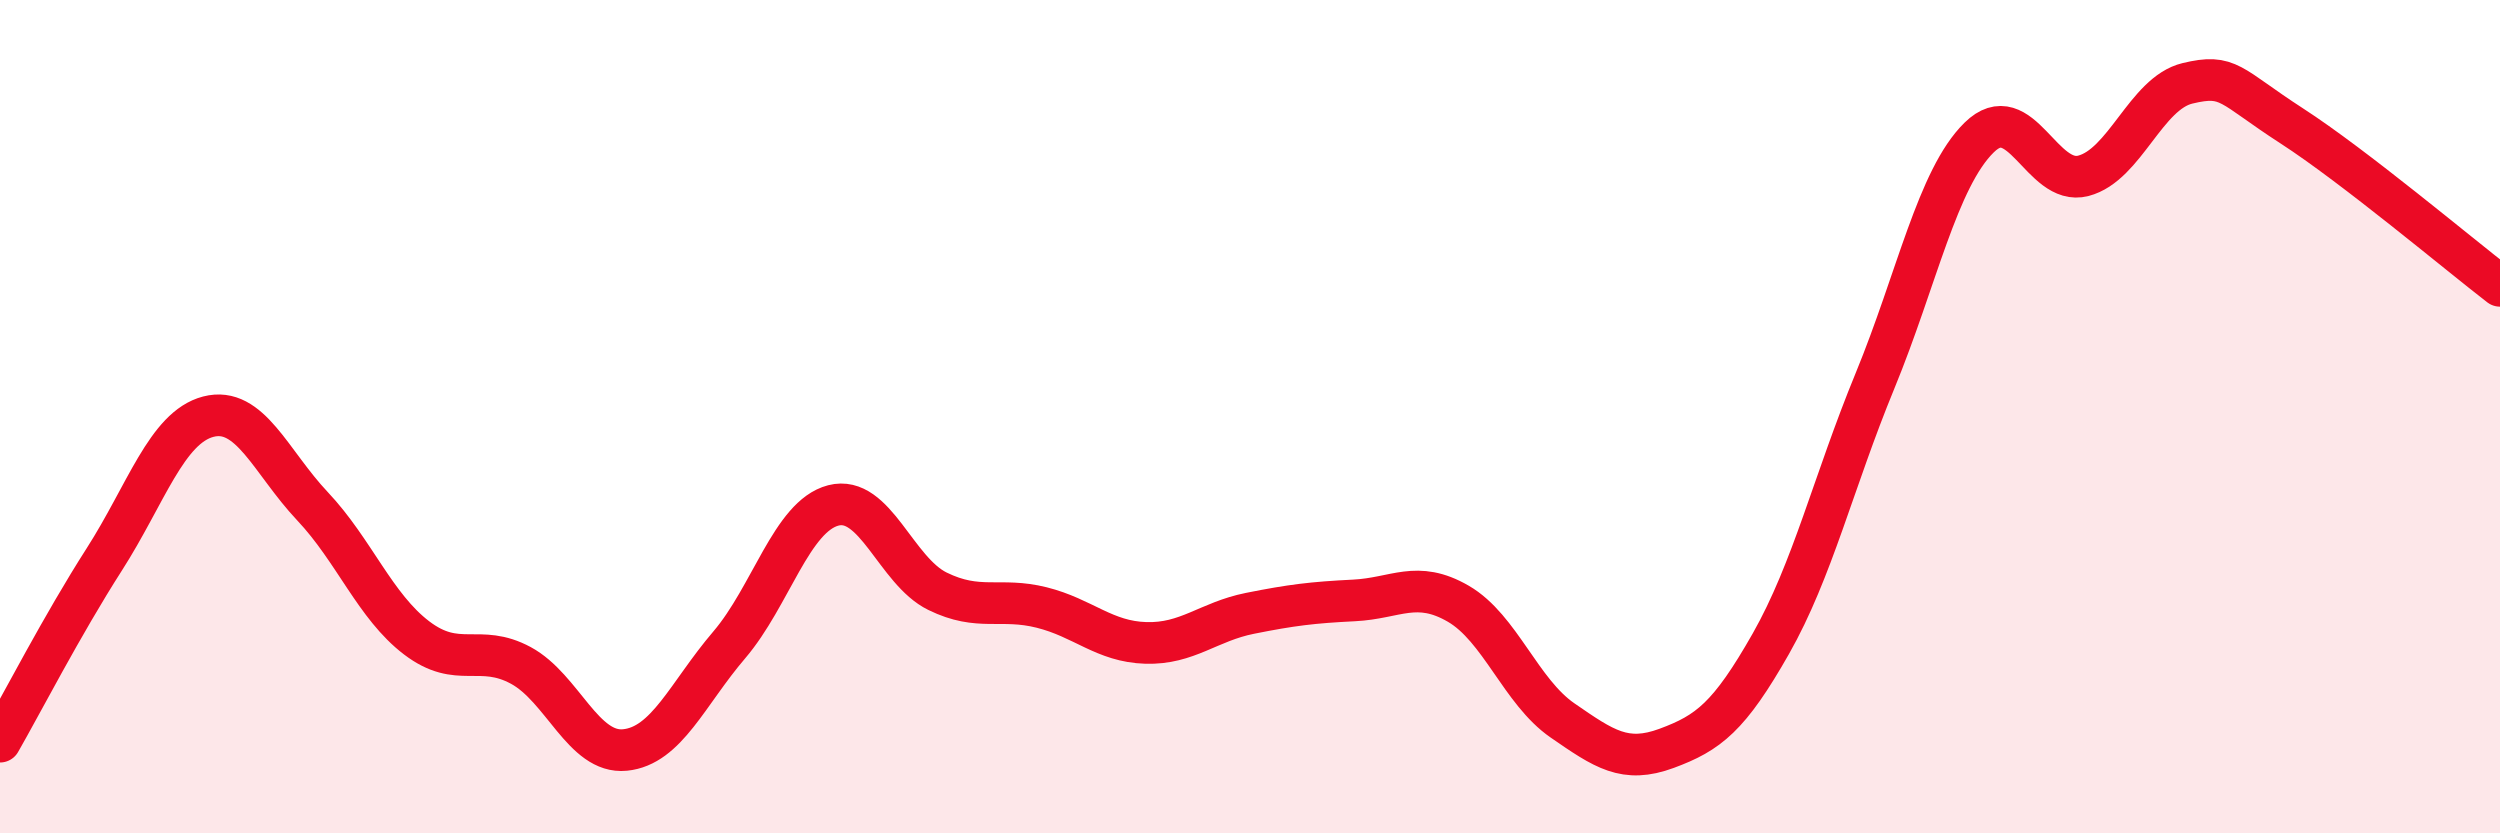 
    <svg width="60" height="20" viewBox="0 0 60 20" xmlns="http://www.w3.org/2000/svg">
      <path
        d="M 0,17.8 C 0.5,16.93 1.5,14.99 2.5,13.43 C 3.5,11.87 4,10.26 5,10 C 6,9.74 6.5,11.09 7.5,12.15 C 8.5,13.21 9,14.55 10,15.31 C 11,16.07 11.5,15.43 12.5,15.97 C 13.5,16.51 14,18.1 15,18 C 16,17.9 16.5,16.65 17.5,15.48 C 18.5,14.31 19,12.39 20,12.13 C 21,11.87 21.5,13.7 22.5,14.19 C 23.5,14.68 24,14.33 25,14.58 C 26,14.83 26.5,15.4 27.5,15.43 C 28.5,15.46 29,14.92 30,14.72 C 31,14.52 31.5,14.46 32.5,14.41 C 33.5,14.36 34,13.91 35,14.49 C 36,15.07 36.5,16.6 37.5,17.29 C 38.5,17.98 39,18.33 40,17.96 C 41,17.59 41.5,17.21 42.5,15.45 C 43.5,13.69 44,11.57 45,9.14 C 46,6.71 46.5,4.28 47.5,3.3 C 48.5,2.32 49,4.48 50,4.22 C 51,3.96 51.5,2.24 52.5,2 C 53.5,1.76 53.5,2.05 55,3.02 C 56.5,3.99 59,6.09 60,6.86L60 20L0 20Z"
        fill="#EB0A25"
        opacity="0.1"
        stroke-linecap="round"
        stroke-linejoin="round"
      />
      <path
        d="M 0,17.8 C 0.5,16.93 1.5,14.99 2.5,13.43 C 3.5,11.87 4,10.26 5,10 C 6,9.74 6.5,11.09 7.5,12.15 C 8.5,13.21 9,14.55 10,15.31 C 11,16.07 11.5,15.43 12.5,15.97 C 13.5,16.51 14,18.1 15,18 C 16,17.9 16.5,16.65 17.5,15.48 C 18.5,14.31 19,12.39 20,12.13 C 21,11.87 21.5,13.7 22.5,14.19 C 23.5,14.68 24,14.33 25,14.58 C 26,14.83 26.5,15.4 27.5,15.43 C 28.5,15.46 29,14.92 30,14.72 C 31,14.52 31.5,14.46 32.5,14.41 C 33.5,14.36 34,13.91 35,14.49 C 36,15.07 36.5,16.6 37.5,17.29 C 38.5,17.98 39,18.33 40,17.96 C 41,17.59 41.5,17.21 42.5,15.45 C 43.5,13.69 44,11.57 45,9.14 C 46,6.71 46.5,4.28 47.5,3.3 C 48.5,2.32 49,4.48 50,4.22 C 51,3.96 51.5,2.24 52.5,2 C 53.5,1.76 53.5,2.05 55,3.02 C 56.5,3.99 59,6.09 60,6.86"
        stroke="#EB0A25"
        stroke-width="1"
        fill="none"
        stroke-linecap="round"
        stroke-linejoin="round"
      />
    </svg>
  